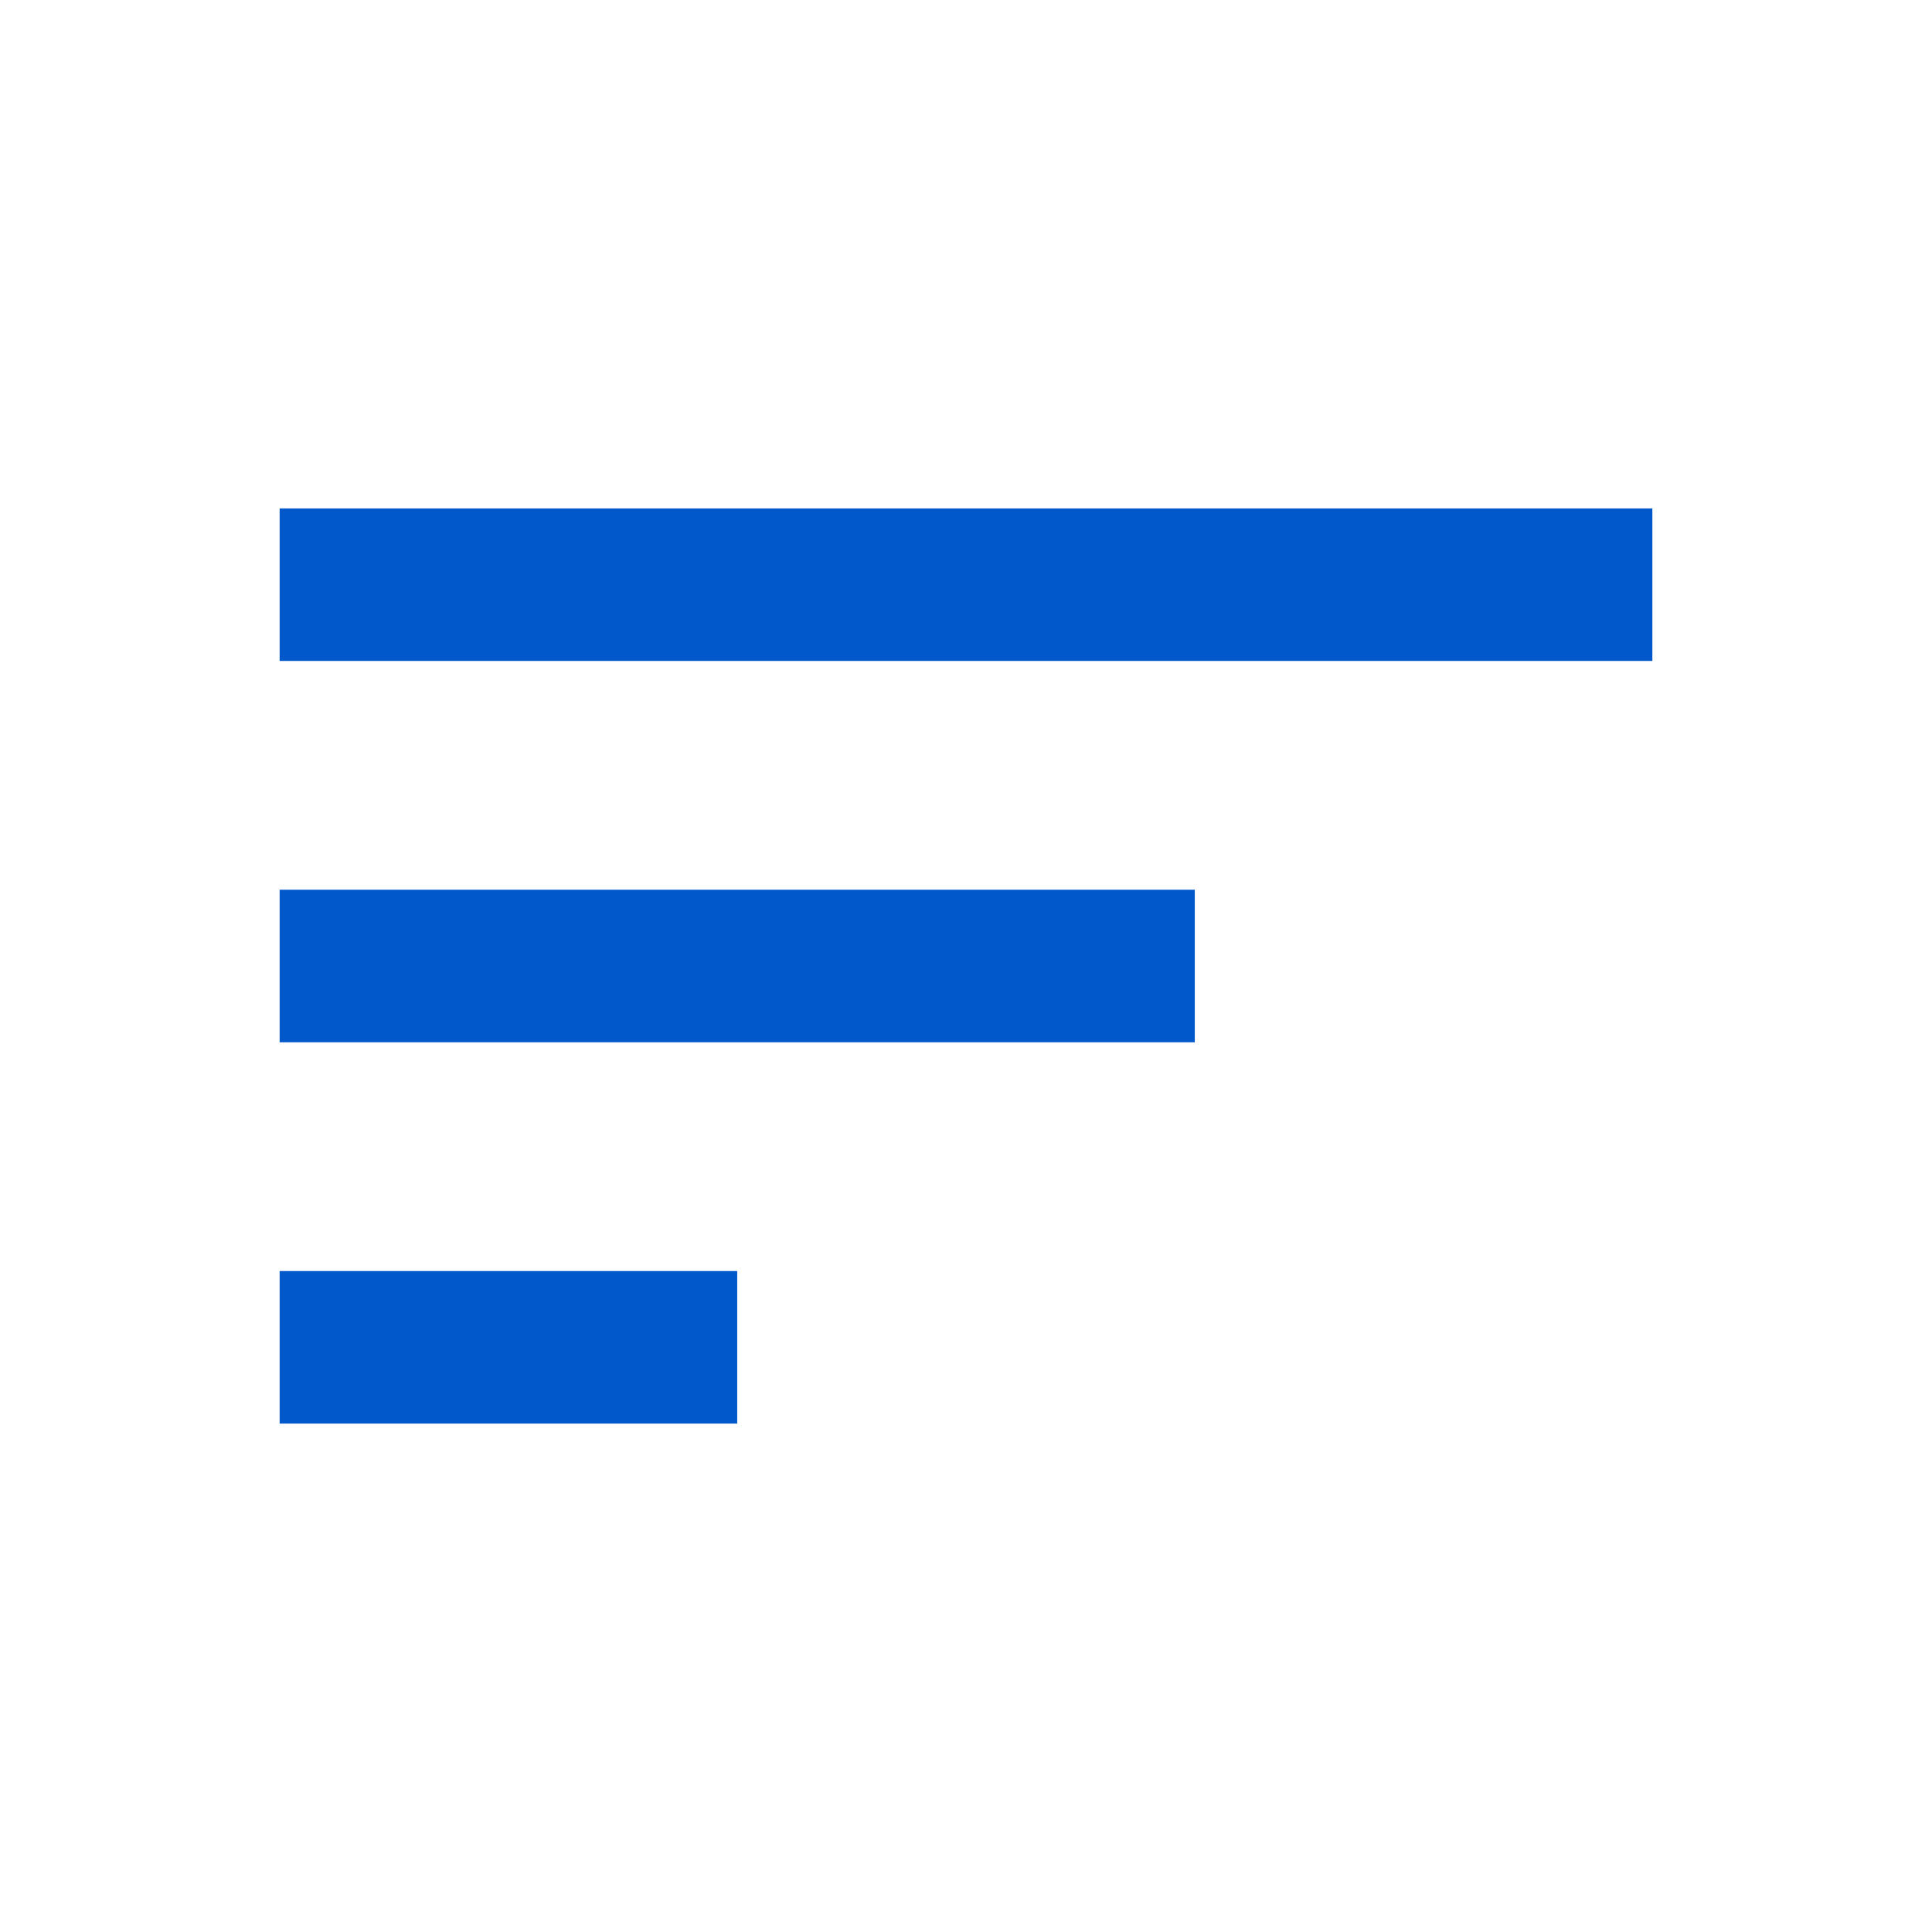 <svg width="19" height="19" viewBox="0 0 19 19" fill="none" xmlns="http://www.w3.org/2000/svg">
<path d="M2.75 14H7.25V12.5H2.75V14ZM2.75 5V6.5H16.25V5H2.75ZM2.75 10.25H11.75V8.75H2.75V10.25Z" fill="#0058CB"/>
</svg>

